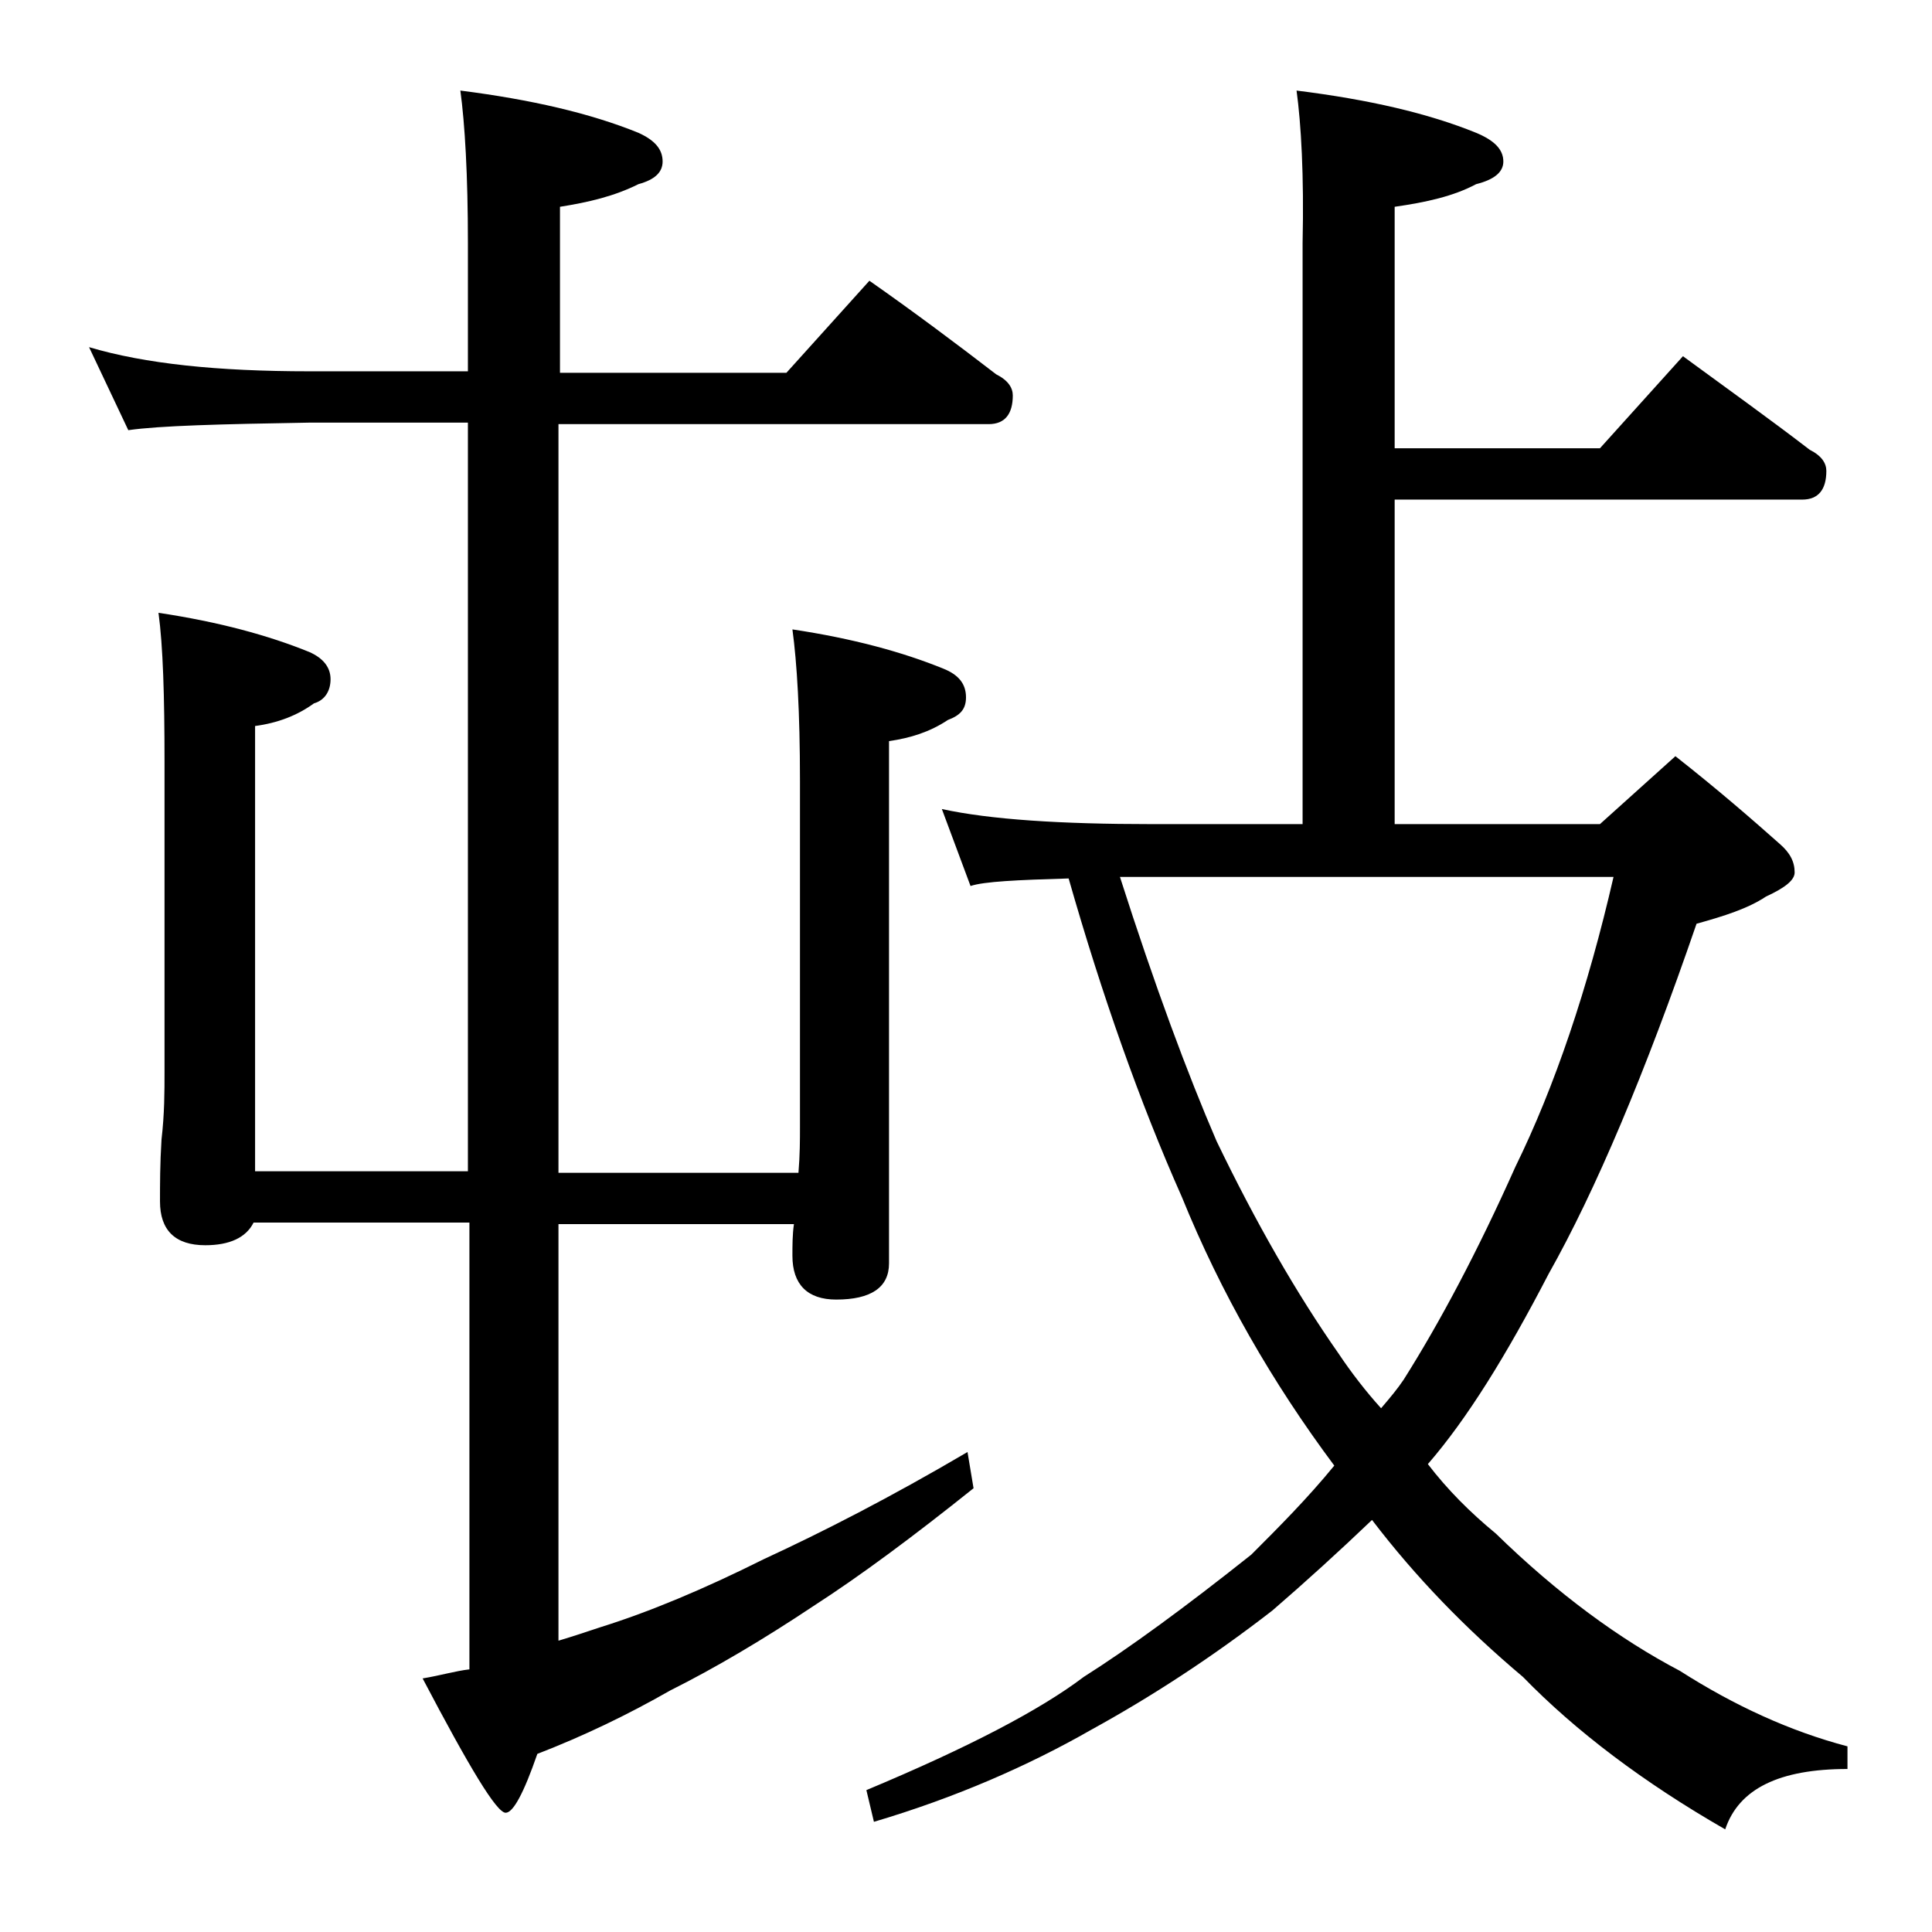 <?xml version="1.0" encoding="utf-8"?>
<!-- Generator: Adobe Illustrator 18.0.0, SVG Export Plug-In . SVG Version: 6.00 Build 0)  -->
<!DOCTYPE svg PUBLIC "-//W3C//DTD SVG 1.1//EN" "http://www.w3.org/Graphics/SVG/1.1/DTD/svg11.dtd">
<svg version="1.1" id="Layer_1" xmlns="http://www.w3.org/2000/svg" xmlns:xlink="http://www.w3.org/1999/xlink" x="0px" y="0px"
	 viewBox="0 0 128 128" enable-background="new 0 0 128 128" xml:space="preserve">
<path d="M5.9,23c3.7,1.1,8.5,1.6,14.6,1.6H31v-8.5c0-4.5-0.2-7.9-0.5-10.1c4.7,0.6,8.6,1.5,11.8,2.8c1.1,0.5,1.6,1.1,1.6,1.9
	c0,0.7-0.5,1.2-1.6,1.5c-1.6,0.8-3.3,1.2-5.2,1.5v11h15l5.5-6.1c3,2.1,5.8,4.2,8.4,6.2c0.8,0.4,1.1,0.9,1.1,1.4
	c0,1.2-0.5,1.9-1.6,1.9H37v49.6h15.9c0.1-1.2,0.1-2.2,0.1-3v-23c0-4.5-0.2-7.8-0.5-10c4,0.6,7.3,1.5,10,2.6c1,0.4,1.5,1,1.5,1.9
	c0,0.8-0.4,1.2-1.2,1.5c-1.2,0.8-2.5,1.2-3.9,1.4v34.6c0,1.6-1.2,2.4-3.5,2.4c-1.9,0-2.9-1-2.9-2.9c0-0.7,0-1.4,0.1-2.1H37v27.6
	c1-0.3,1.9-0.6,2.8-0.9c3.2-1,6.8-2.5,10.8-4.5c3.9-1.8,8.4-4.1,13.5-7.1l0.4,2.4c-4,3.2-7.5,5.8-10.6,7.8c-3.3,2.2-6.5,4.1-9.5,5.6
	c-2.8,1.6-5.7,3-8.8,4.2c-0.9,2.6-1.6,3.9-2.1,3.9c-0.6,0-2.4-3-5.5-8.9c1.2-0.2,2.2-0.5,3.1-0.6V81H16.8c-0.5,1-1.6,1.5-3.2,1.5
	c-2,0-3-1-3-2.9c0-1.1,0-2.5,0.1-4.1c0.2-1.7,0.2-3.2,0.2-4.5V50.5c0-4.4-0.1-7.7-0.4-9.9c4,0.6,7.3,1.5,10,2.6
	c0.9,0.4,1.4,1,1.4,1.8c0,0.8-0.4,1.4-1.1,1.6c-1.1,0.8-2.4,1.3-3.9,1.5v29.5H31V28H20.5c-5.9,0.1-9.9,0.2-12,0.5L5.9,23z M85.9,6
	c4.8,0.6,8.7,1.5,11.9,2.8c1.2,0.5,1.8,1.1,1.8,1.9c0,0.7-0.6,1.2-1.8,1.5c-1.5,0.8-3.3,1.2-5.4,1.5v16H106l5.5-6.1
	c3,2.2,5.8,4.2,8.4,6.2c0.8,0.4,1.1,0.9,1.1,1.4c0,1.2-0.5,1.9-1.6,1.9h-27v21.5H106l5-4.5c2.8,2.2,5.1,4.2,6.9,5.8
	c0.7,0.6,1,1.2,1,1.9c0,0.5-0.6,1-1.9,1.6c-1.2,0.8-2.8,1.3-4.6,1.8c-3.4,9.9-6.7,17.7-9.8,23.2c-2.8,5.4-5.4,9.6-8,12.6
	c1.3,1.7,2.8,3.2,4.5,4.6c4.1,4,8.2,7,12.2,9.1c3.6,2.3,7.3,4,11.1,5v1.5c-4.5,0-7.2,1.3-8.1,4c-5.4-3.1-9.9-6.5-13.4-10.1
	c-3.8-3.2-7.1-6.6-10-10.4c-2.2,2.1-4.4,4.1-6.6,6c-4,3.1-8,5.7-12,7.9c-4.2,2.4-9,4.5-14.4,6.1l-0.5-2.1c6.7-2.8,11.5-5.3,14.4-7.5
	c3-1.9,6.7-4.6,11.1-8.1c1.8-1.8,3.7-3.7,5.5-5.9c-4.1-5.5-7.5-11.4-10.1-17.8c-2.8-6.3-5.3-13.4-7.5-21.1c-3.4,0.1-5.6,0.2-6.5,0.5
	l-1.9-5.1c3.2,0.7,7.9,1,13.9,1h10V16.1C86.4,11.6,86.2,8.2,85.9,6z M74.2,58.1c2.3,7.2,4.5,13.1,6.4,17.5
	c2.6,5.4,5.3,10.1,8.1,14.1c0.8,1.2,1.8,2.5,2.8,3.6c0.6-0.7,1.1-1.3,1.5-1.9c2.4-3.8,4.9-8.5,7.4-14.1c2.6-5.3,4.8-11.8,6.5-19.2
	H74.2z"/>
</svg>
